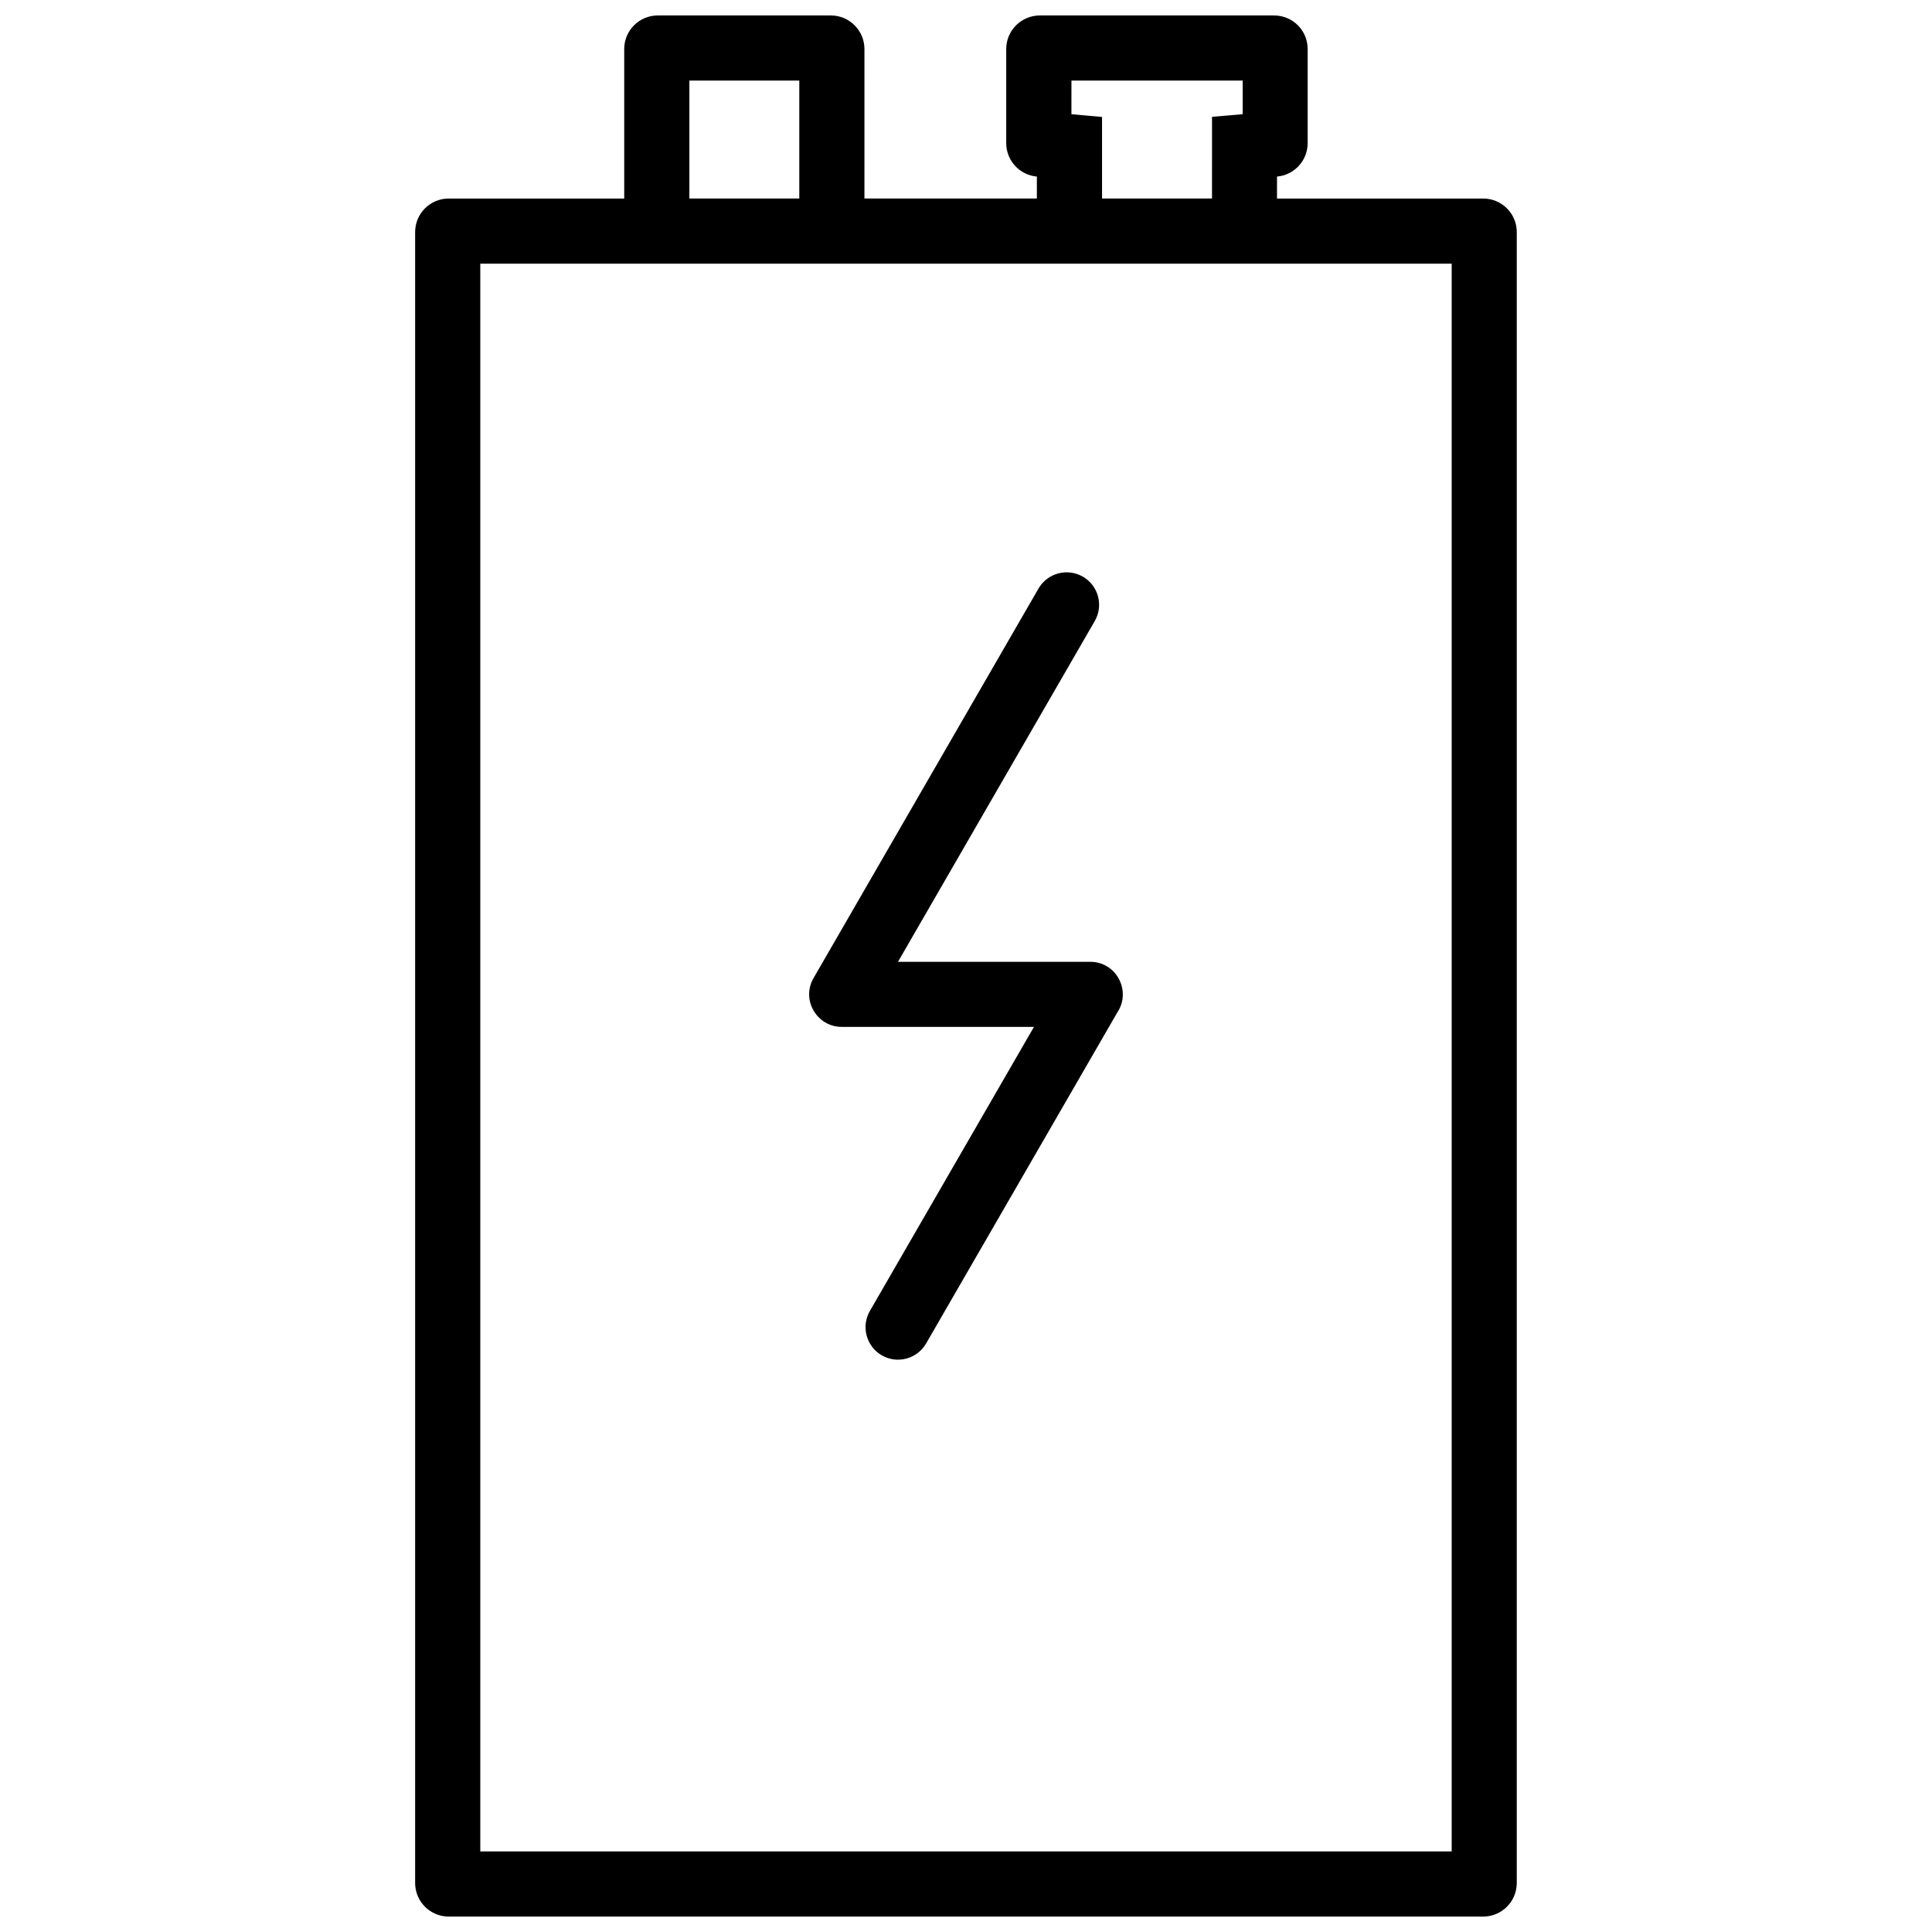 <?xml version="1.0" encoding="UTF-8"?>
<!-- Uploaded to: ICON Repo, www.iconrepo.com, Generator: ICON Repo Mixer Tools -->
<svg width="800px" height="800px" version="1.1" viewBox="144 144 512 512" xmlns="http://www.w3.org/2000/svg">
 <defs>
  <clipPath id="a">
   <path d="m254 148.09h292v503.81h-292z"/>
  </clipPath>
 </defs>
 <g clip-path="url(#a)">
  <path d="m418.79 196.61h-45.707l0.004-39.617c-0.012-4.918-3.992-8.898-8.91-8.898h-45.855c-4.918 0-8.898 3.981-8.898 8.898v39.621h-46.512c-4.918 0-8.898 3.981-8.898 8.898v437.5c0 4.918 3.988 8.898 8.898 8.898h274.15c4.906 0 8.898-3.981 8.898-8.898v-437.5c0-4.918-3.988-8.898-8.898-8.898h-54.645l0.004-5.824c4.555-0.395 8.121-4.211 8.121-8.867v-24.926c0.012-4.918-3.969-8.898-8.887-8.898h-62.09c-4.918 0-8.906 3.981-8.906 8.898v24.93c0 4.656 3.566 8.465 8.121 8.867v5.82zm46.391 0h-29.129v-21.613l-8.113-0.727 0.004-8.914h45.375v8.906l-8.121 0.695-0.004 21.652zm-109.36 0h-29.129v-31.254h29.129zm172.89 17.262v420.78h-257.43v-420.78zm-95.773 185.02h-50.965l52.145-90.305c2.379-4.109 0.977-9.383-3.133-11.758-4.109-2.379-9.383-0.977-11.77 3.133l-59.621 103.24c-3.344 5.785 0.926 12.93 7.445 12.93l50.965 0.012-43.469 75.258c-2.379 4.109-0.977 9.383 3.133 11.77 4.109 2.379 9.383 0.977 11.758-3.133l50.691-87.762c3.762-5.648-0.246-13.387-7.18-13.387z" fill-rule="evenodd"/>
 </g>
</svg>